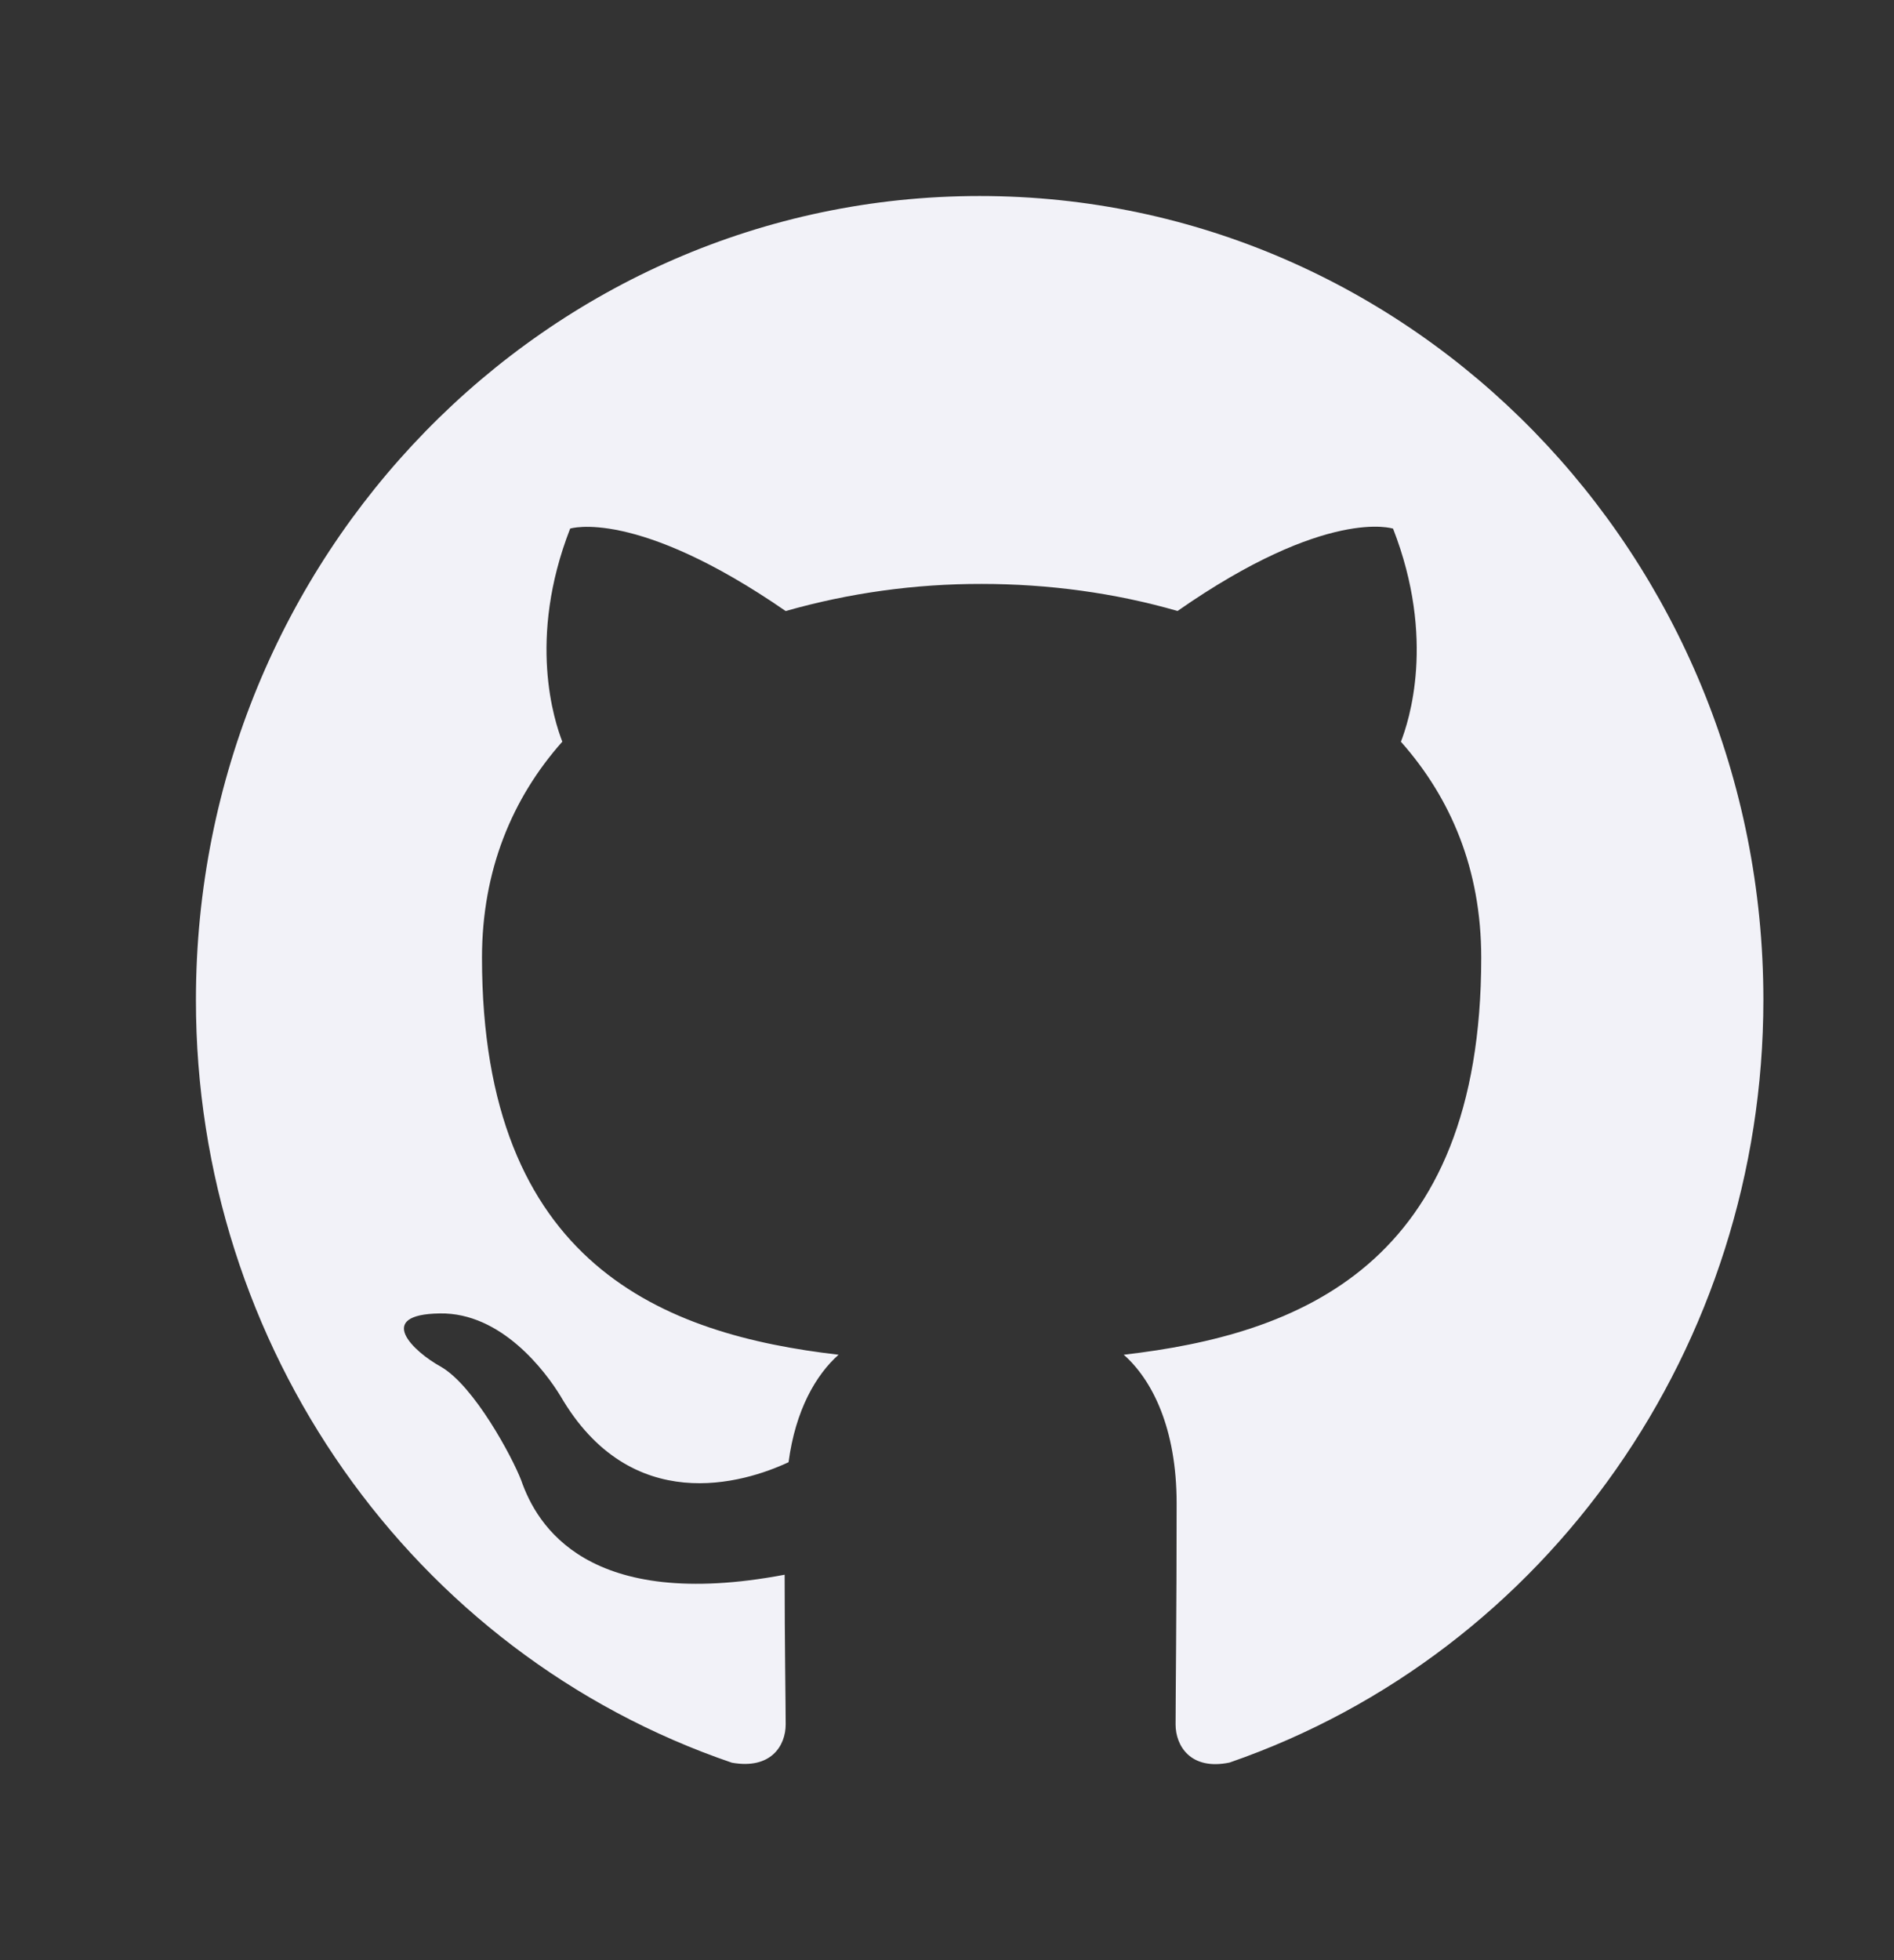 <svg xmlns:xlink="http://www.w3.org/1999/xlink" width="29" xmlns="http://www.w3.org/2000/svg" height="30" id="screenshot-d38fd8e0-cad4-11ec-9d7b-05303350ebef" viewBox="0 0 29 30" style="-webkit-print-color-adjust: exact;" fill="none" version="1.1"><rect x="0" y="0" width="29" height="30" fill="#333333" stroke="none"/><g id="shape-d38fd8e0-cad4-11ec-9d7b-05303350ebef" width="24" height="24" rx="0" ry="0" style="fill: rgb(0, 0, 0);"><g id="shape-d3918690-cad4-11ec-9d7b-05303350ebef"><g id="fills-d3918690-cad4-11ec-9d7b-05303350ebef"><path fill="none" rx="0" ry="0" d="M0,0L29,0L29,30L0,30ZZ" style="fill: none;"/></g></g><g id="shape-d3950900-cad4-11ec-9d7b-05303350ebef"><g id="fills-d3950900-cad4-11ec-9d7b-05303350ebef"><path fill="rgba(242,242,248,1)" rx="0" ry="0" d="M15,3C8.37,3,3,8.506,3,15.304C2.997,20.601,6.303,25.305,11.206,26.978C11.806,27.085,12.03,26.716,12.03,26.392C12.03,26.1,12.014,25.132,12.014,24.101C9,24.671,8.22,23.348,7.98,22.655C7.844,22.301,7.26,21.21,6.75,20.917C6.33,20.687,5.73,20.117,6.734,20.102C7.68,20.086,8.354,20.994,8.58,21.363C9.66,23.224,11.386,22.701,12.074,22.379C12.18,21.579,12.494,21.041,12.84,20.734C10.17,20.426,7.38,19.364,7.38,14.658C7.38,13.319,7.844,12.213,8.61,11.351C8.49,11.043,8.07,9.782,8.73,8.09C8.73,8.09,9.734,7.768,12.03,9.352C13.007,9.074,14.016,8.935,15.03,8.937C16.05,8.937,17.07,9.074,18.03,9.351C20.324,7.752,21.33,8.091,21.33,8.091C21.99,9.783,21.57,11.044,21.45,11.352C22.214,12.213,22.68,13.304,22.68,14.658C22.68,19.38,19.876,20.426,17.206,20.734C17.64,21.117,18.016,21.856,18.016,23.01C18.016,24.655,18,25.977,18,26.393C18,26.716,18.226,27.1,18.826,26.976C23.71,25.286,26.999,20.59,27,15.304C27,8.506,21.63,3,15,3ZZ" style="fill: rgb(242, 242, 248);"/></g></g></g></svg>